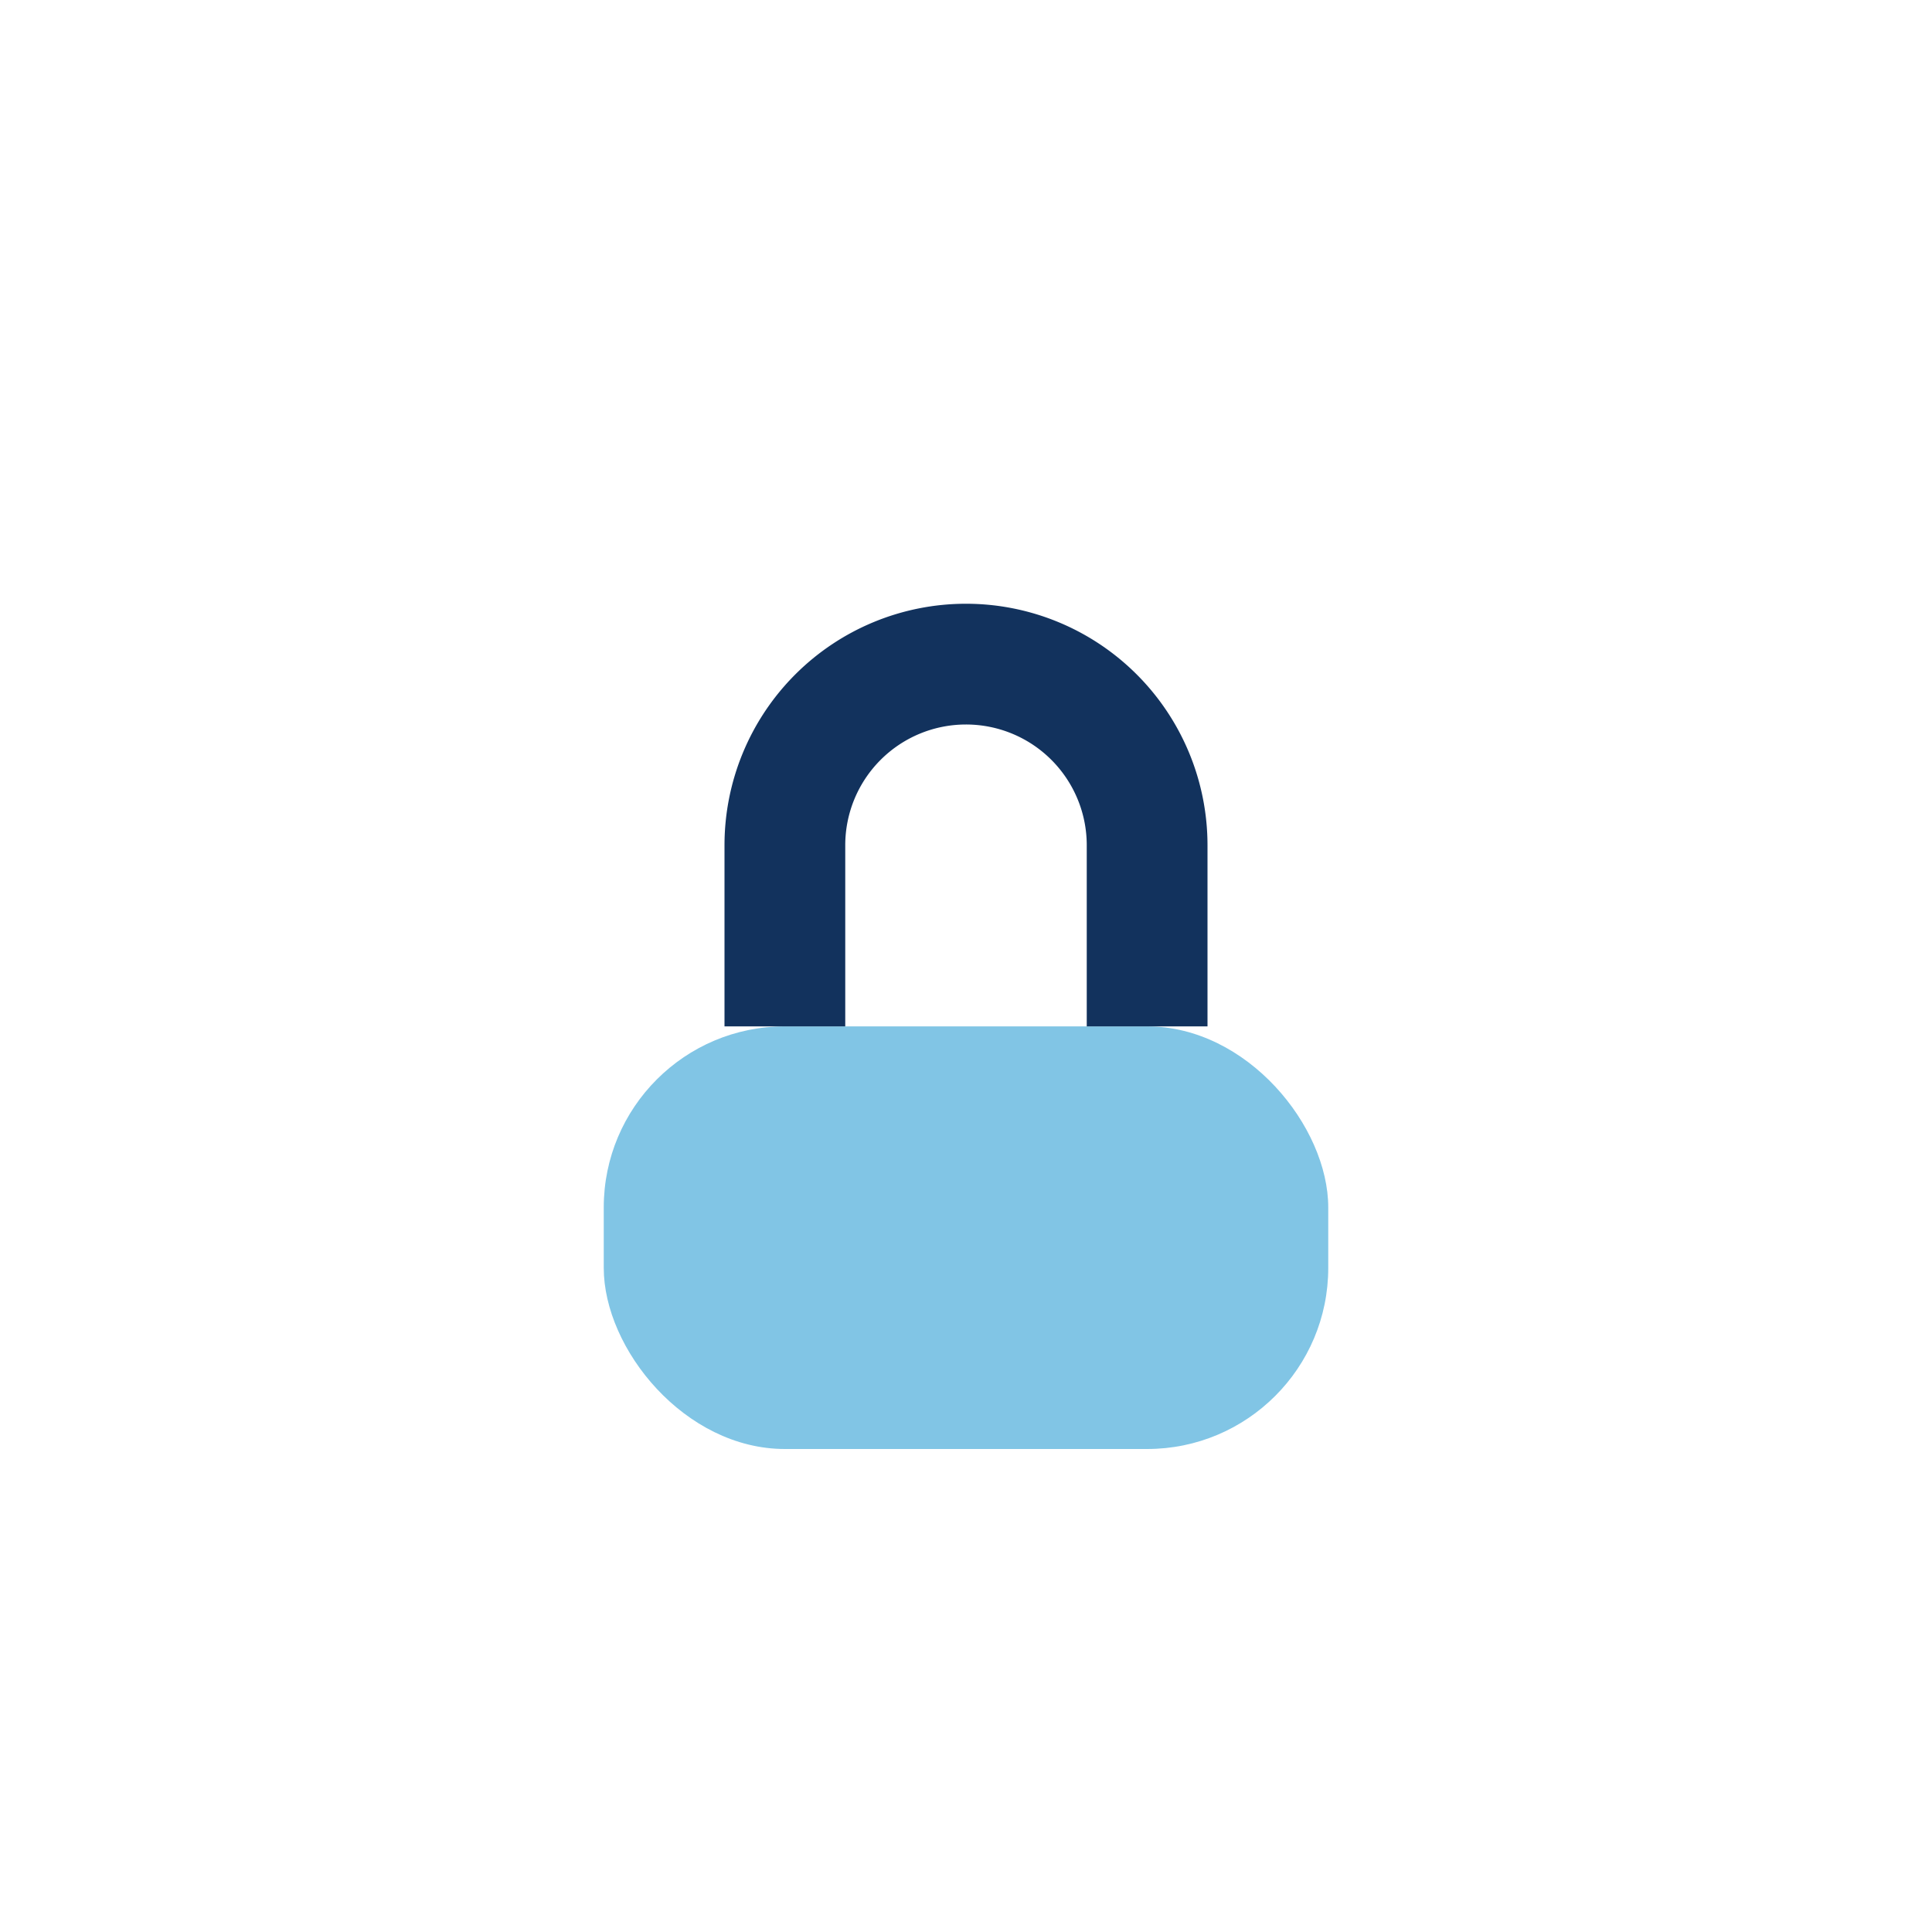 <?xml version="1.0" encoding="UTF-8"?>
<svg xmlns="http://www.w3.org/2000/svg" width="32" height="32" viewBox="0 0 32 32"><rect x="10" y="17" width="12" height="7" rx="3" fill="#81C5E5"/><path d="M13 17v-3a3 3 0 0 1 6 0v3" stroke="#12325D" stroke-width="2" fill="none"/></svg>